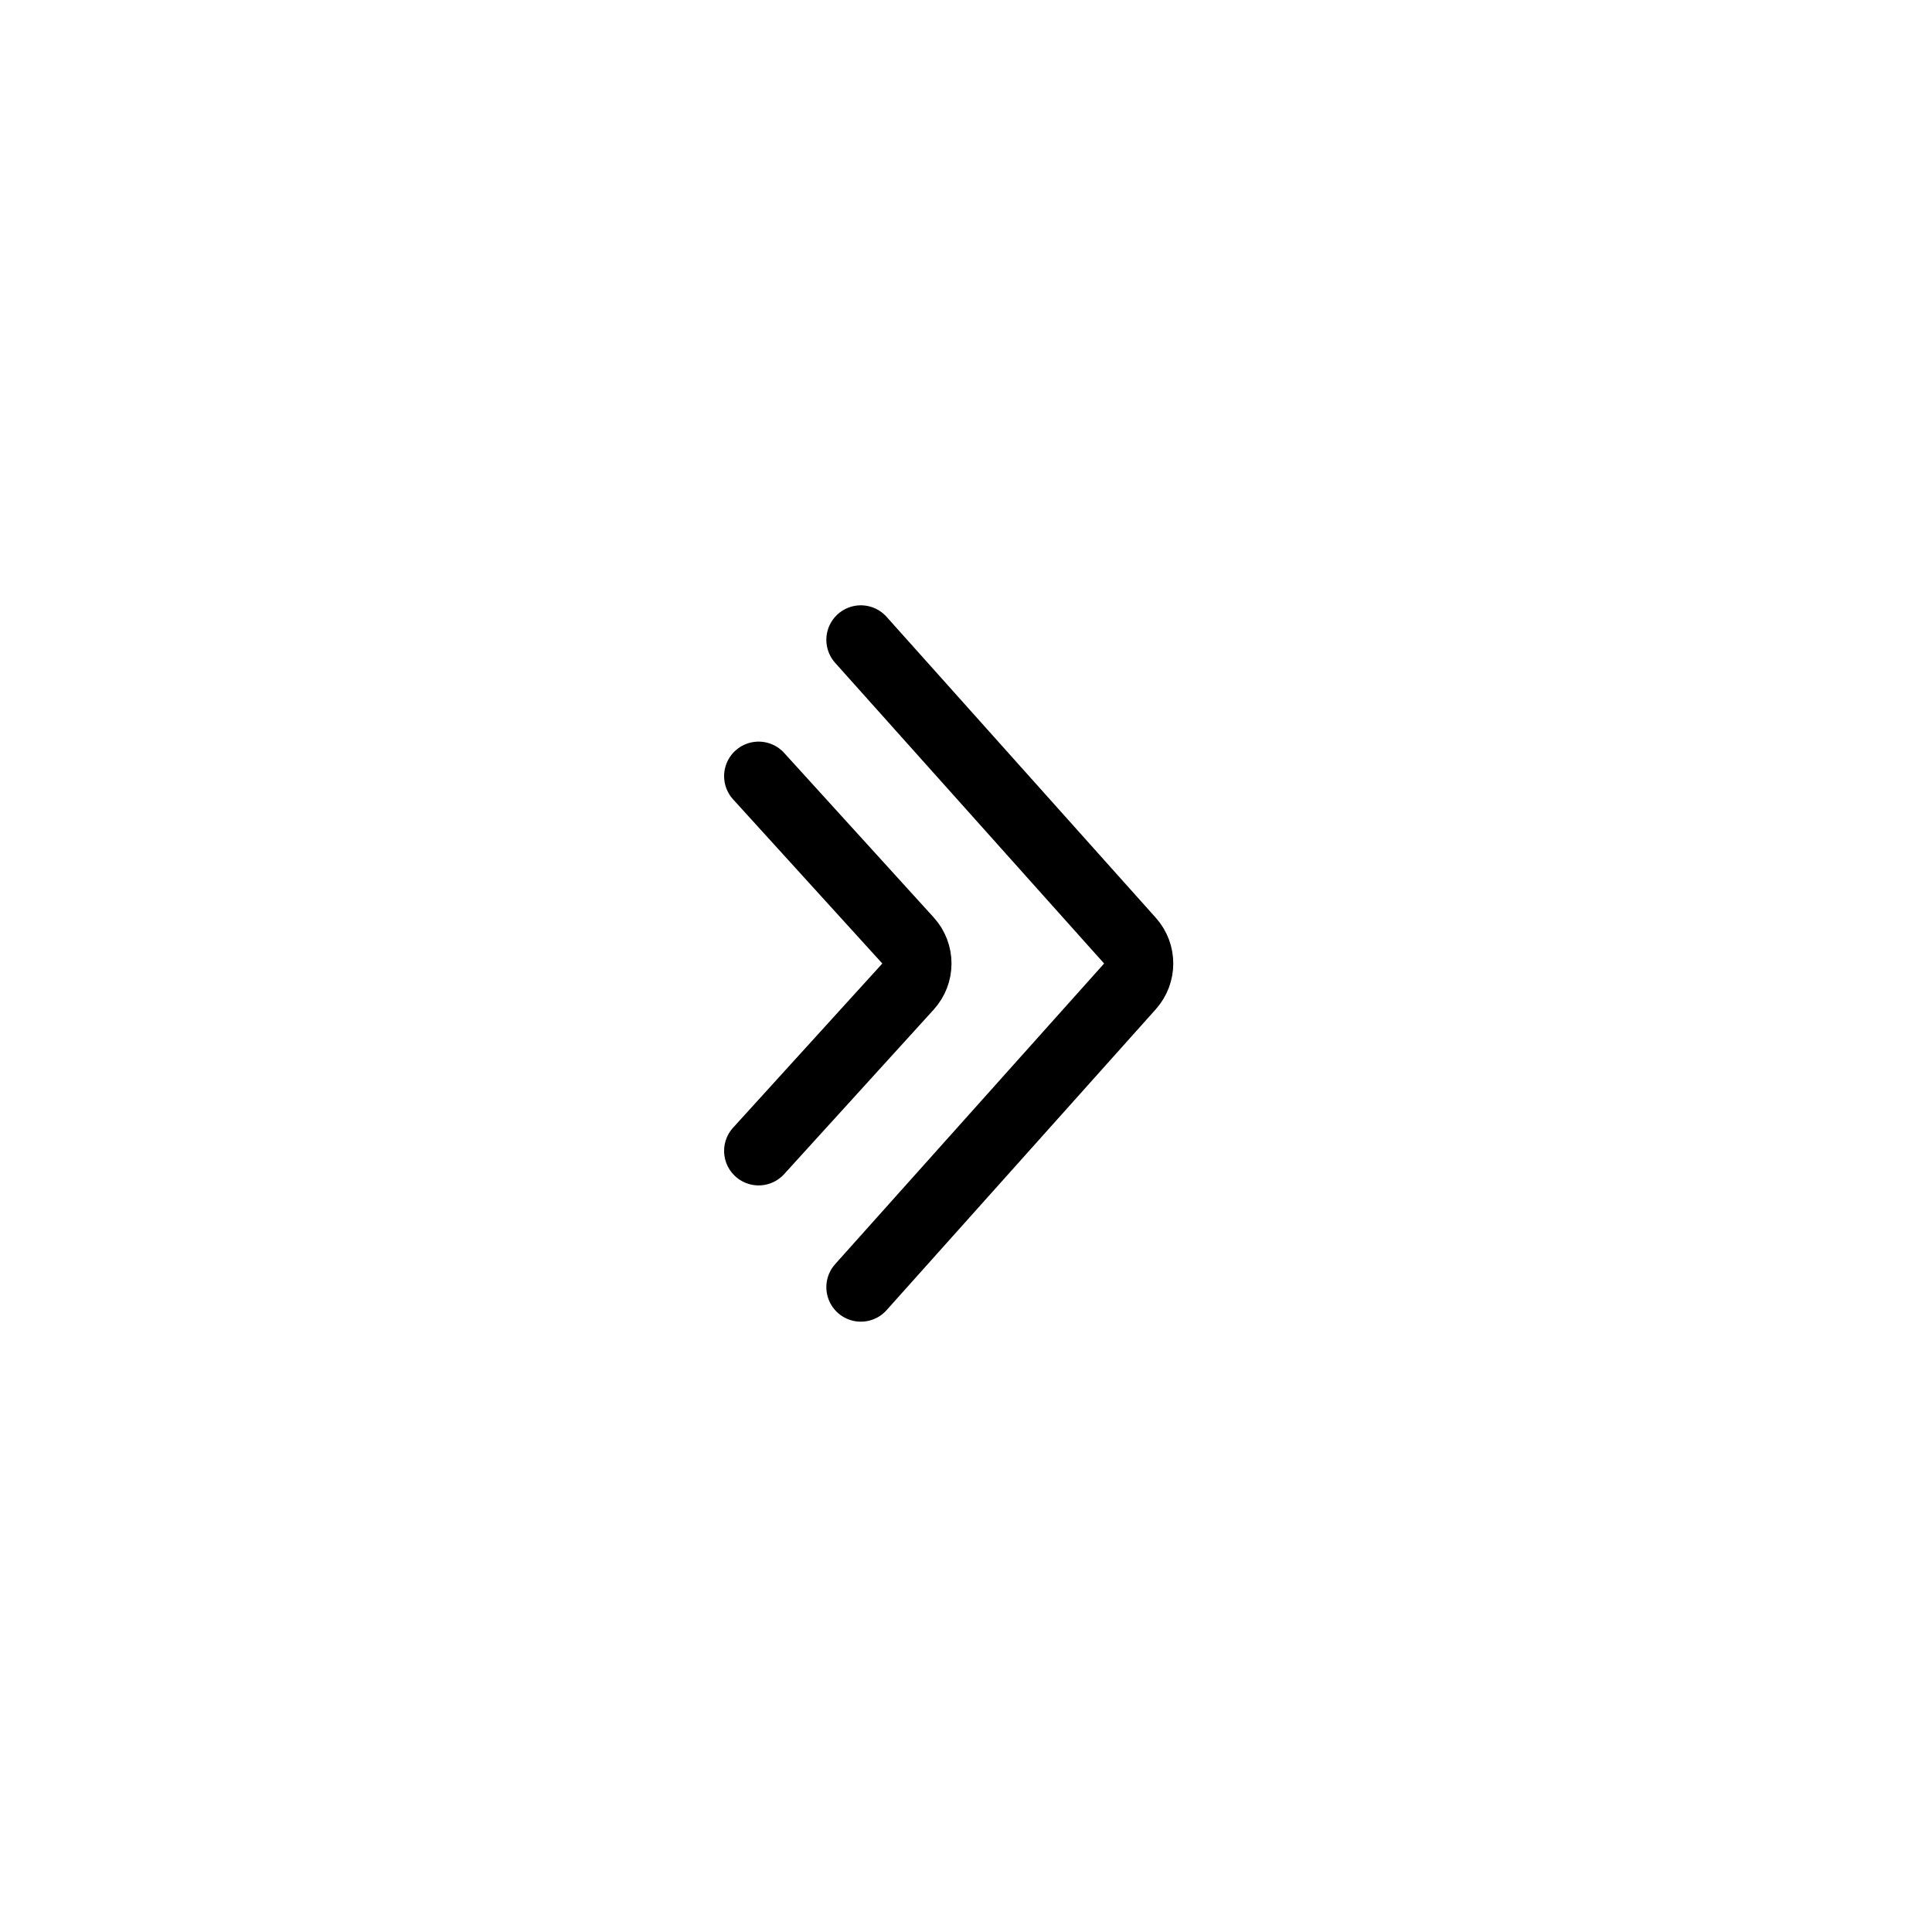 <?xml version="1.0" encoding="UTF-8"?> <svg xmlns="http://www.w3.org/2000/svg" width="47" height="47" viewBox="0 0 47 47" fill="none"><path d="M20.942 15.565L27.492 22.887C27.773 23.201 27.773 23.677 27.492 23.992L20.942 31.313M18.455 18.881L22.092 22.882C22.38 23.198 22.38 23.681 22.092 23.997L18.455 27.998" stroke="black" stroke-width="1.679" stroke-linecap="round"></path></svg> 